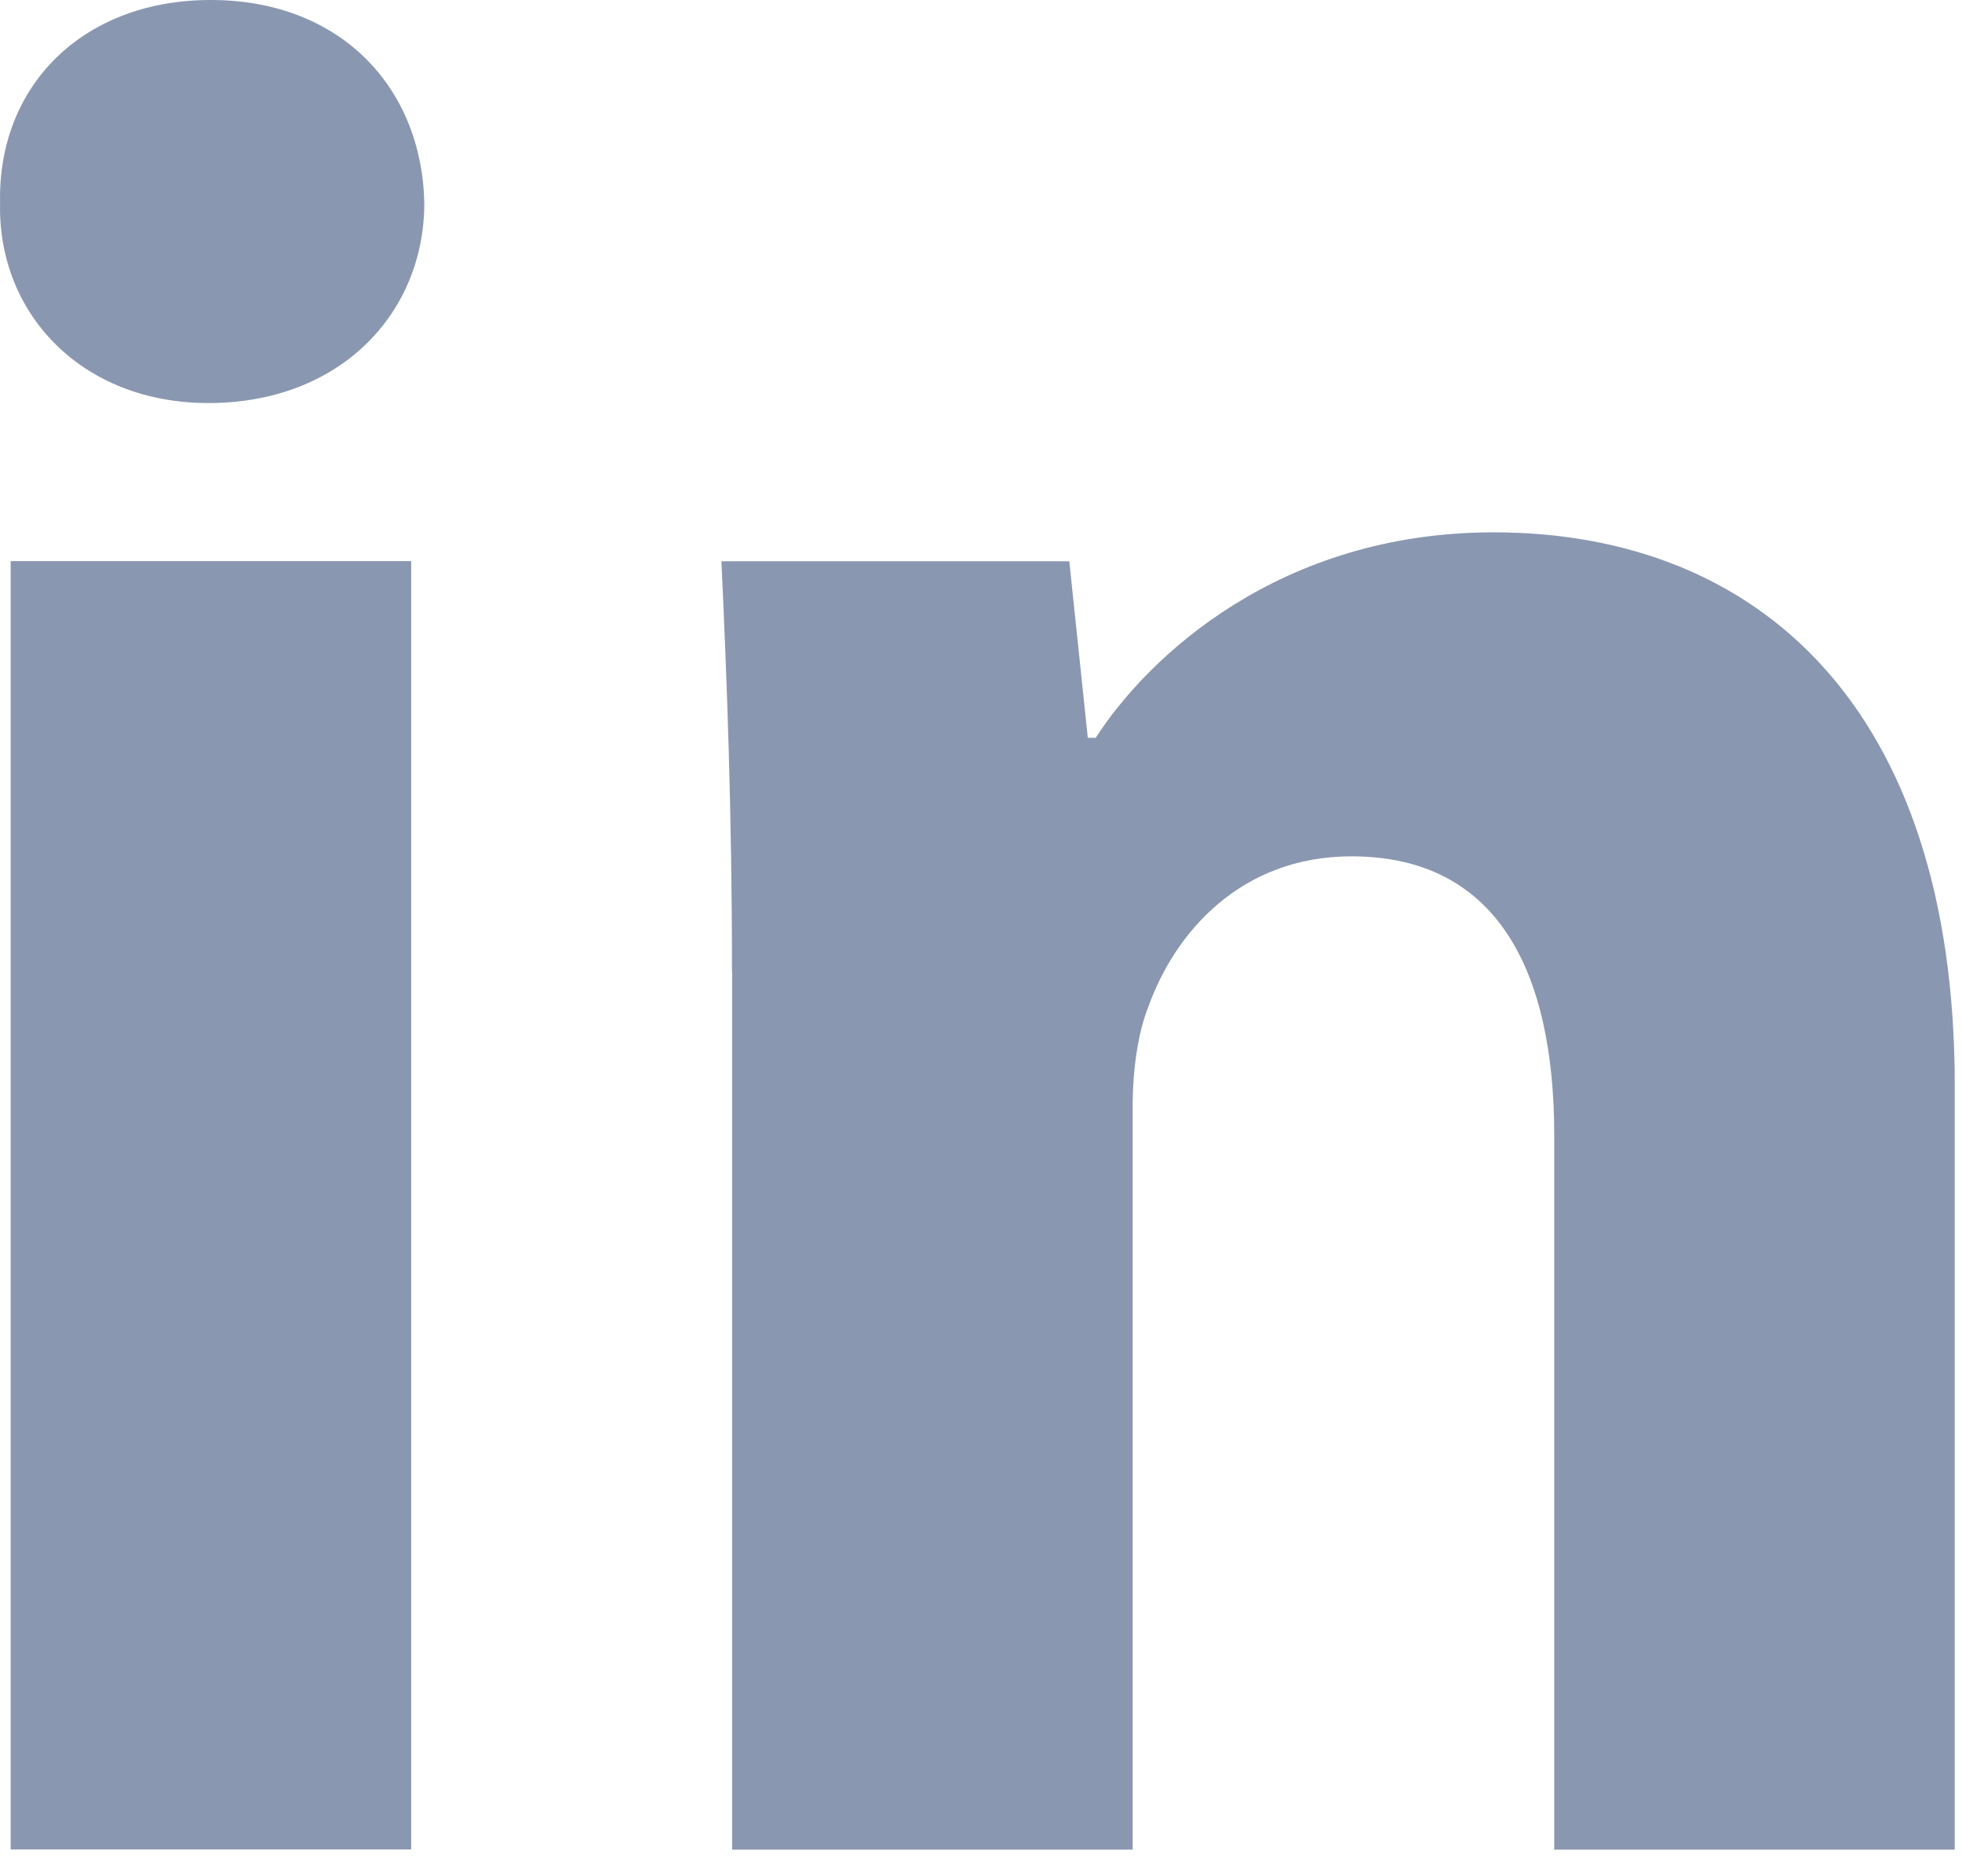 <svg width="23" height="22" viewBox="0 0 23 22" fill="none" xmlns="http://www.w3.org/2000/svg">
<path fill-rule="evenodd" clip-rule="evenodd" d="M4.974 2.379C4.974 3.676 3.986 4.726 2.442 4.726C0.958 4.726 -0.03 3.676 0.001 2.379C-0.03 1.019 0.958 0 2.471 0C3.986 0 4.944 1.019 4.974 2.379ZM0.125 21.687V6.579H4.82V21.686H0.125V21.687Z" fill="#8A97B0"/>
<path fill-rule="evenodd" clip-rule="evenodd" d="M8.581 11.4C8.581 9.516 8.519 7.91 8.457 6.581H12.535L12.752 8.651H12.845C13.463 7.693 15.007 6.242 17.509 6.242C20.598 6.242 22.915 8.281 22.915 12.728V21.688H18.22V13.316C18.22 11.369 17.541 10.041 15.842 10.041C14.544 10.041 13.772 10.937 13.463 11.802C13.339 12.111 13.278 12.543 13.278 12.976V21.688H8.583V11.4H8.581Z" fill="#8A97B0"/>
</svg>
